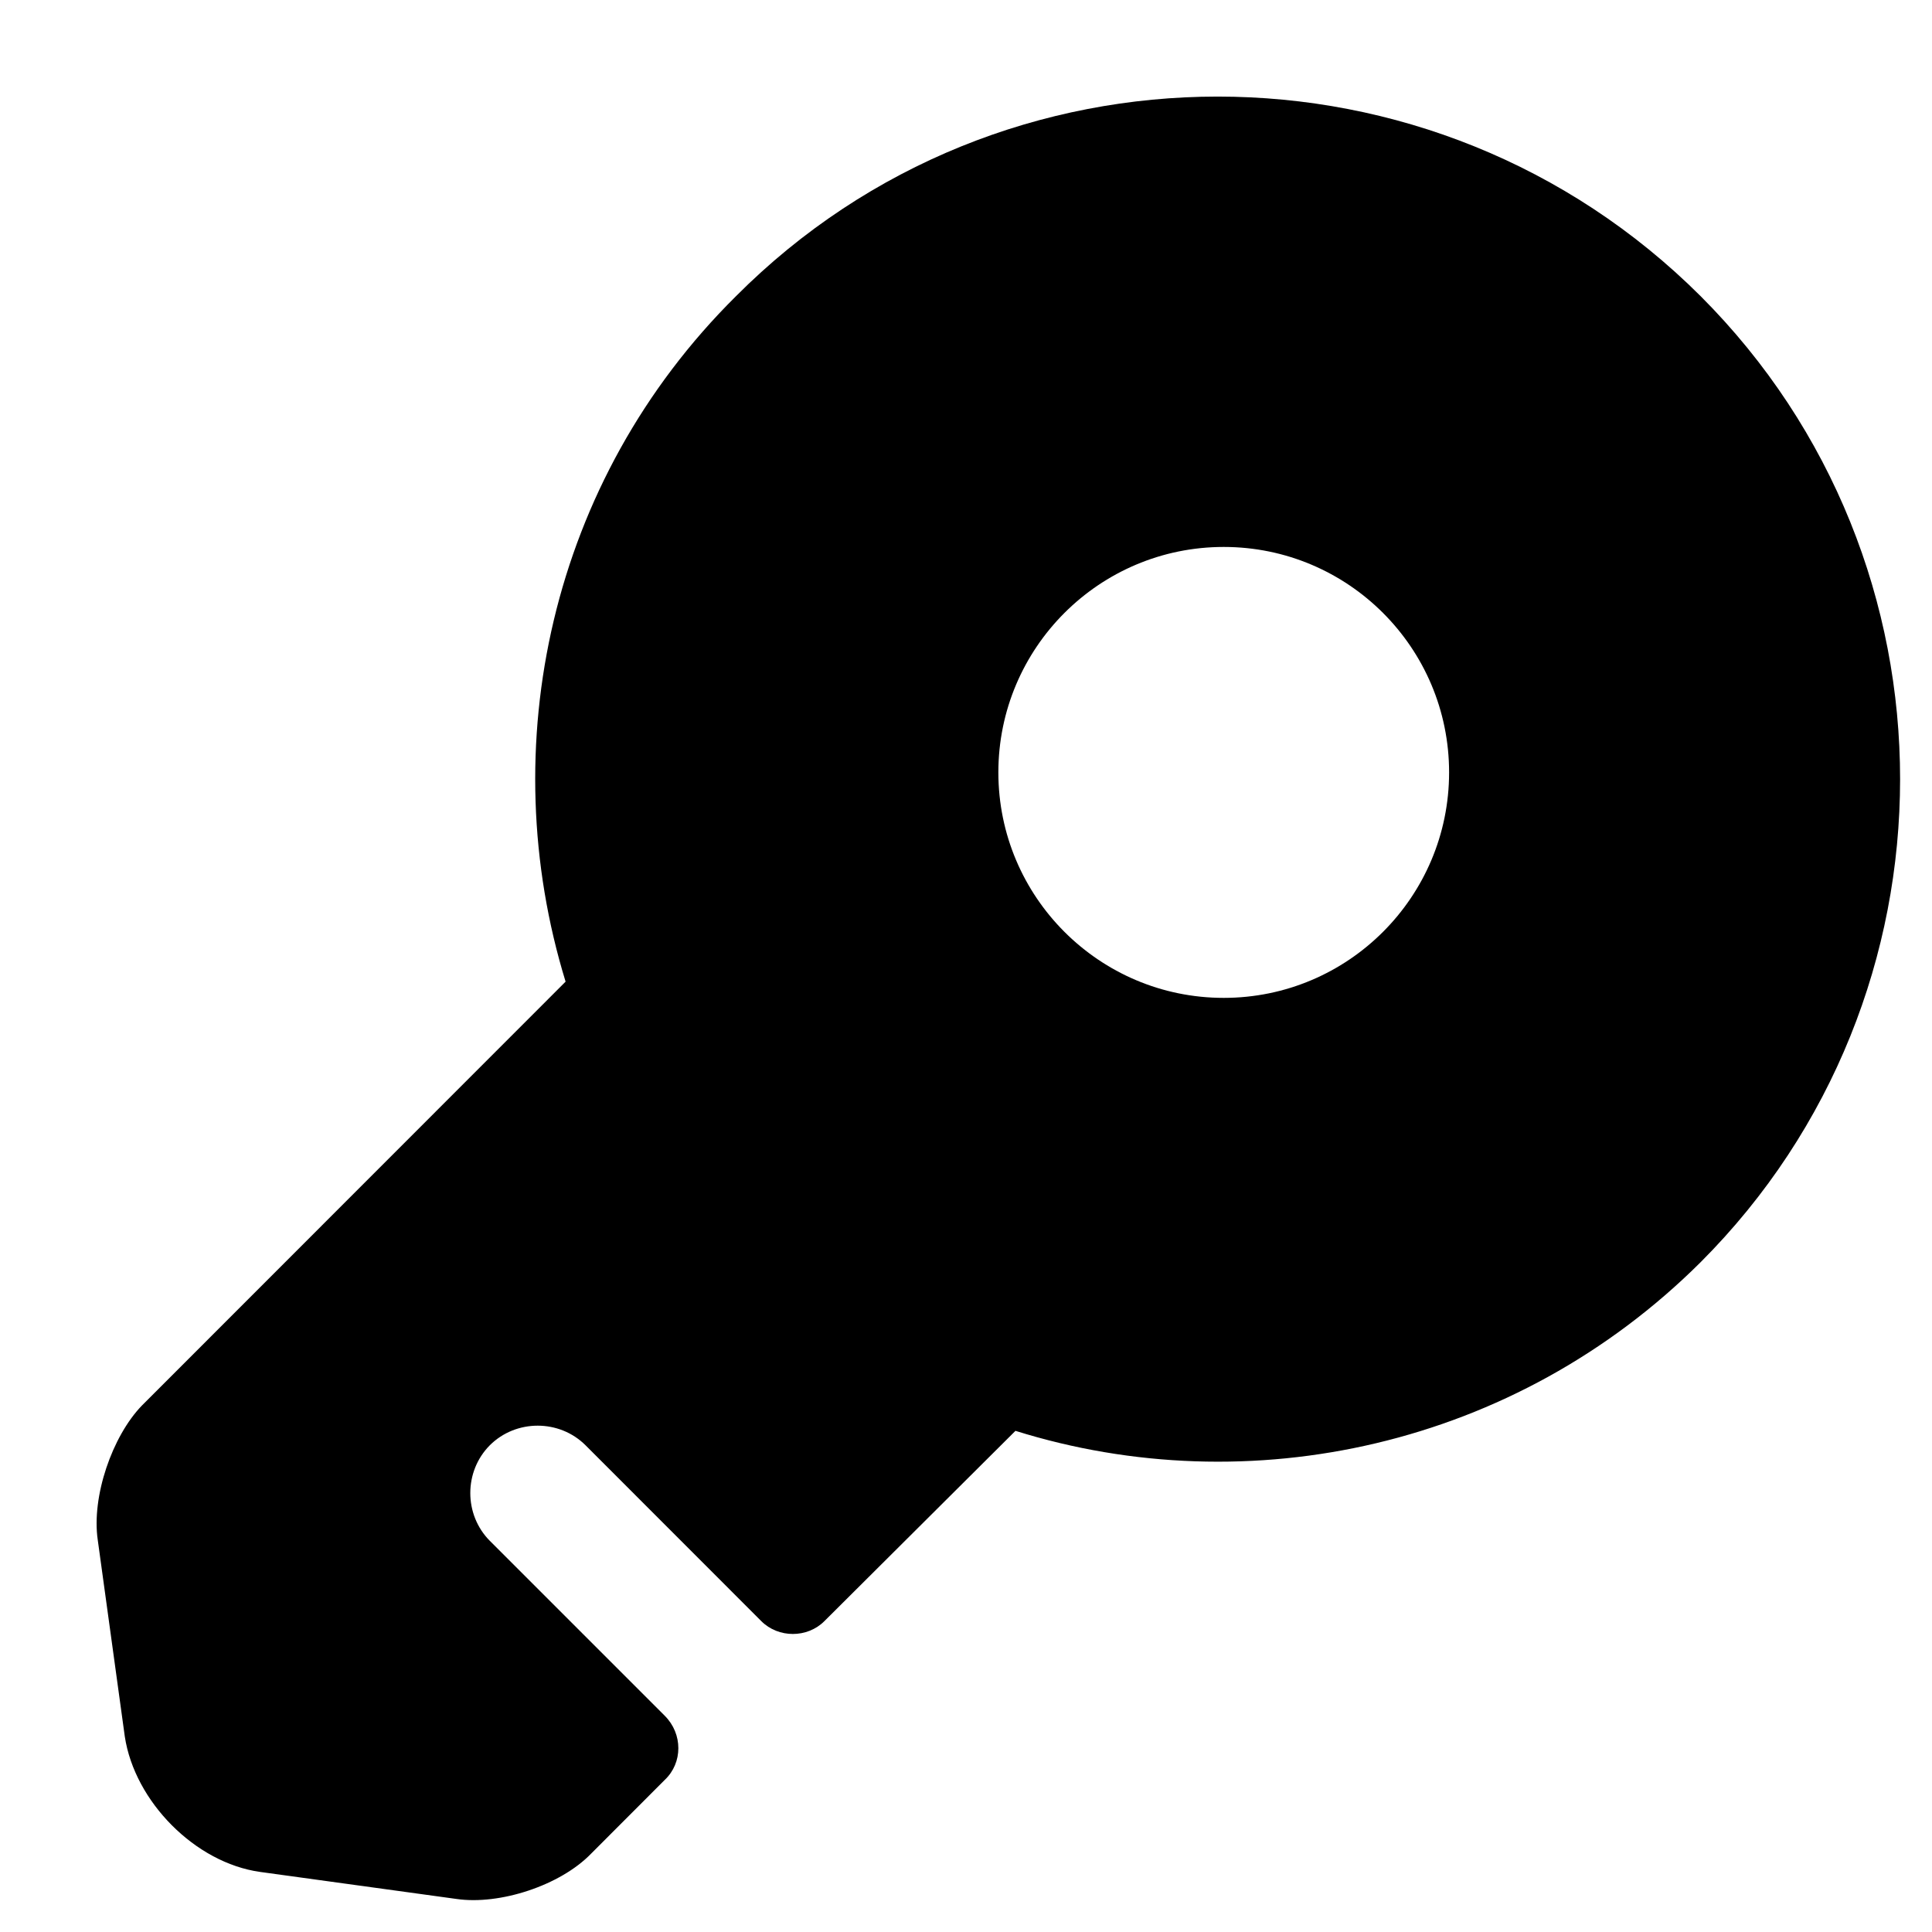 <?xml version="1.0" encoding="UTF-8"?> <svg xmlns="http://www.w3.org/2000/svg" width="20" height="20" viewBox="0 0 20 20" fill="none"> <path d="M17.605 3.066C14.843 0.311 10.363 0.311 7.619 3.066C5.687 4.98 5.109 7.734 5.855 10.162L1.469 14.55C1.161 14.868 0.946 15.493 1.012 15.942L1.292 17.977C1.394 18.649 2.02 19.284 2.692 19.378L4.726 19.658C5.174 19.723 5.799 19.518 6.117 19.191L6.882 18.425C7.069 18.248 7.069 17.949 6.882 17.762L5.071 15.951C4.801 15.68 4.801 15.232 5.071 14.961C5.342 14.691 5.79 14.691 6.061 14.961L7.881 16.782C8.058 16.959 8.357 16.959 8.534 16.782L10.512 14.812C12.93 15.568 15.683 14.98 17.605 13.066C20.358 10.311 20.358 5.82 17.605 3.066ZM12.668 10.33C11.38 10.33 10.335 9.284 10.335 7.996C10.335 6.707 11.38 5.662 12.668 5.662C13.956 5.662 15.001 6.707 15.001 7.996C15.001 9.284 13.956 10.33 12.668 10.33Z" fill="black"></path> </svg> 
